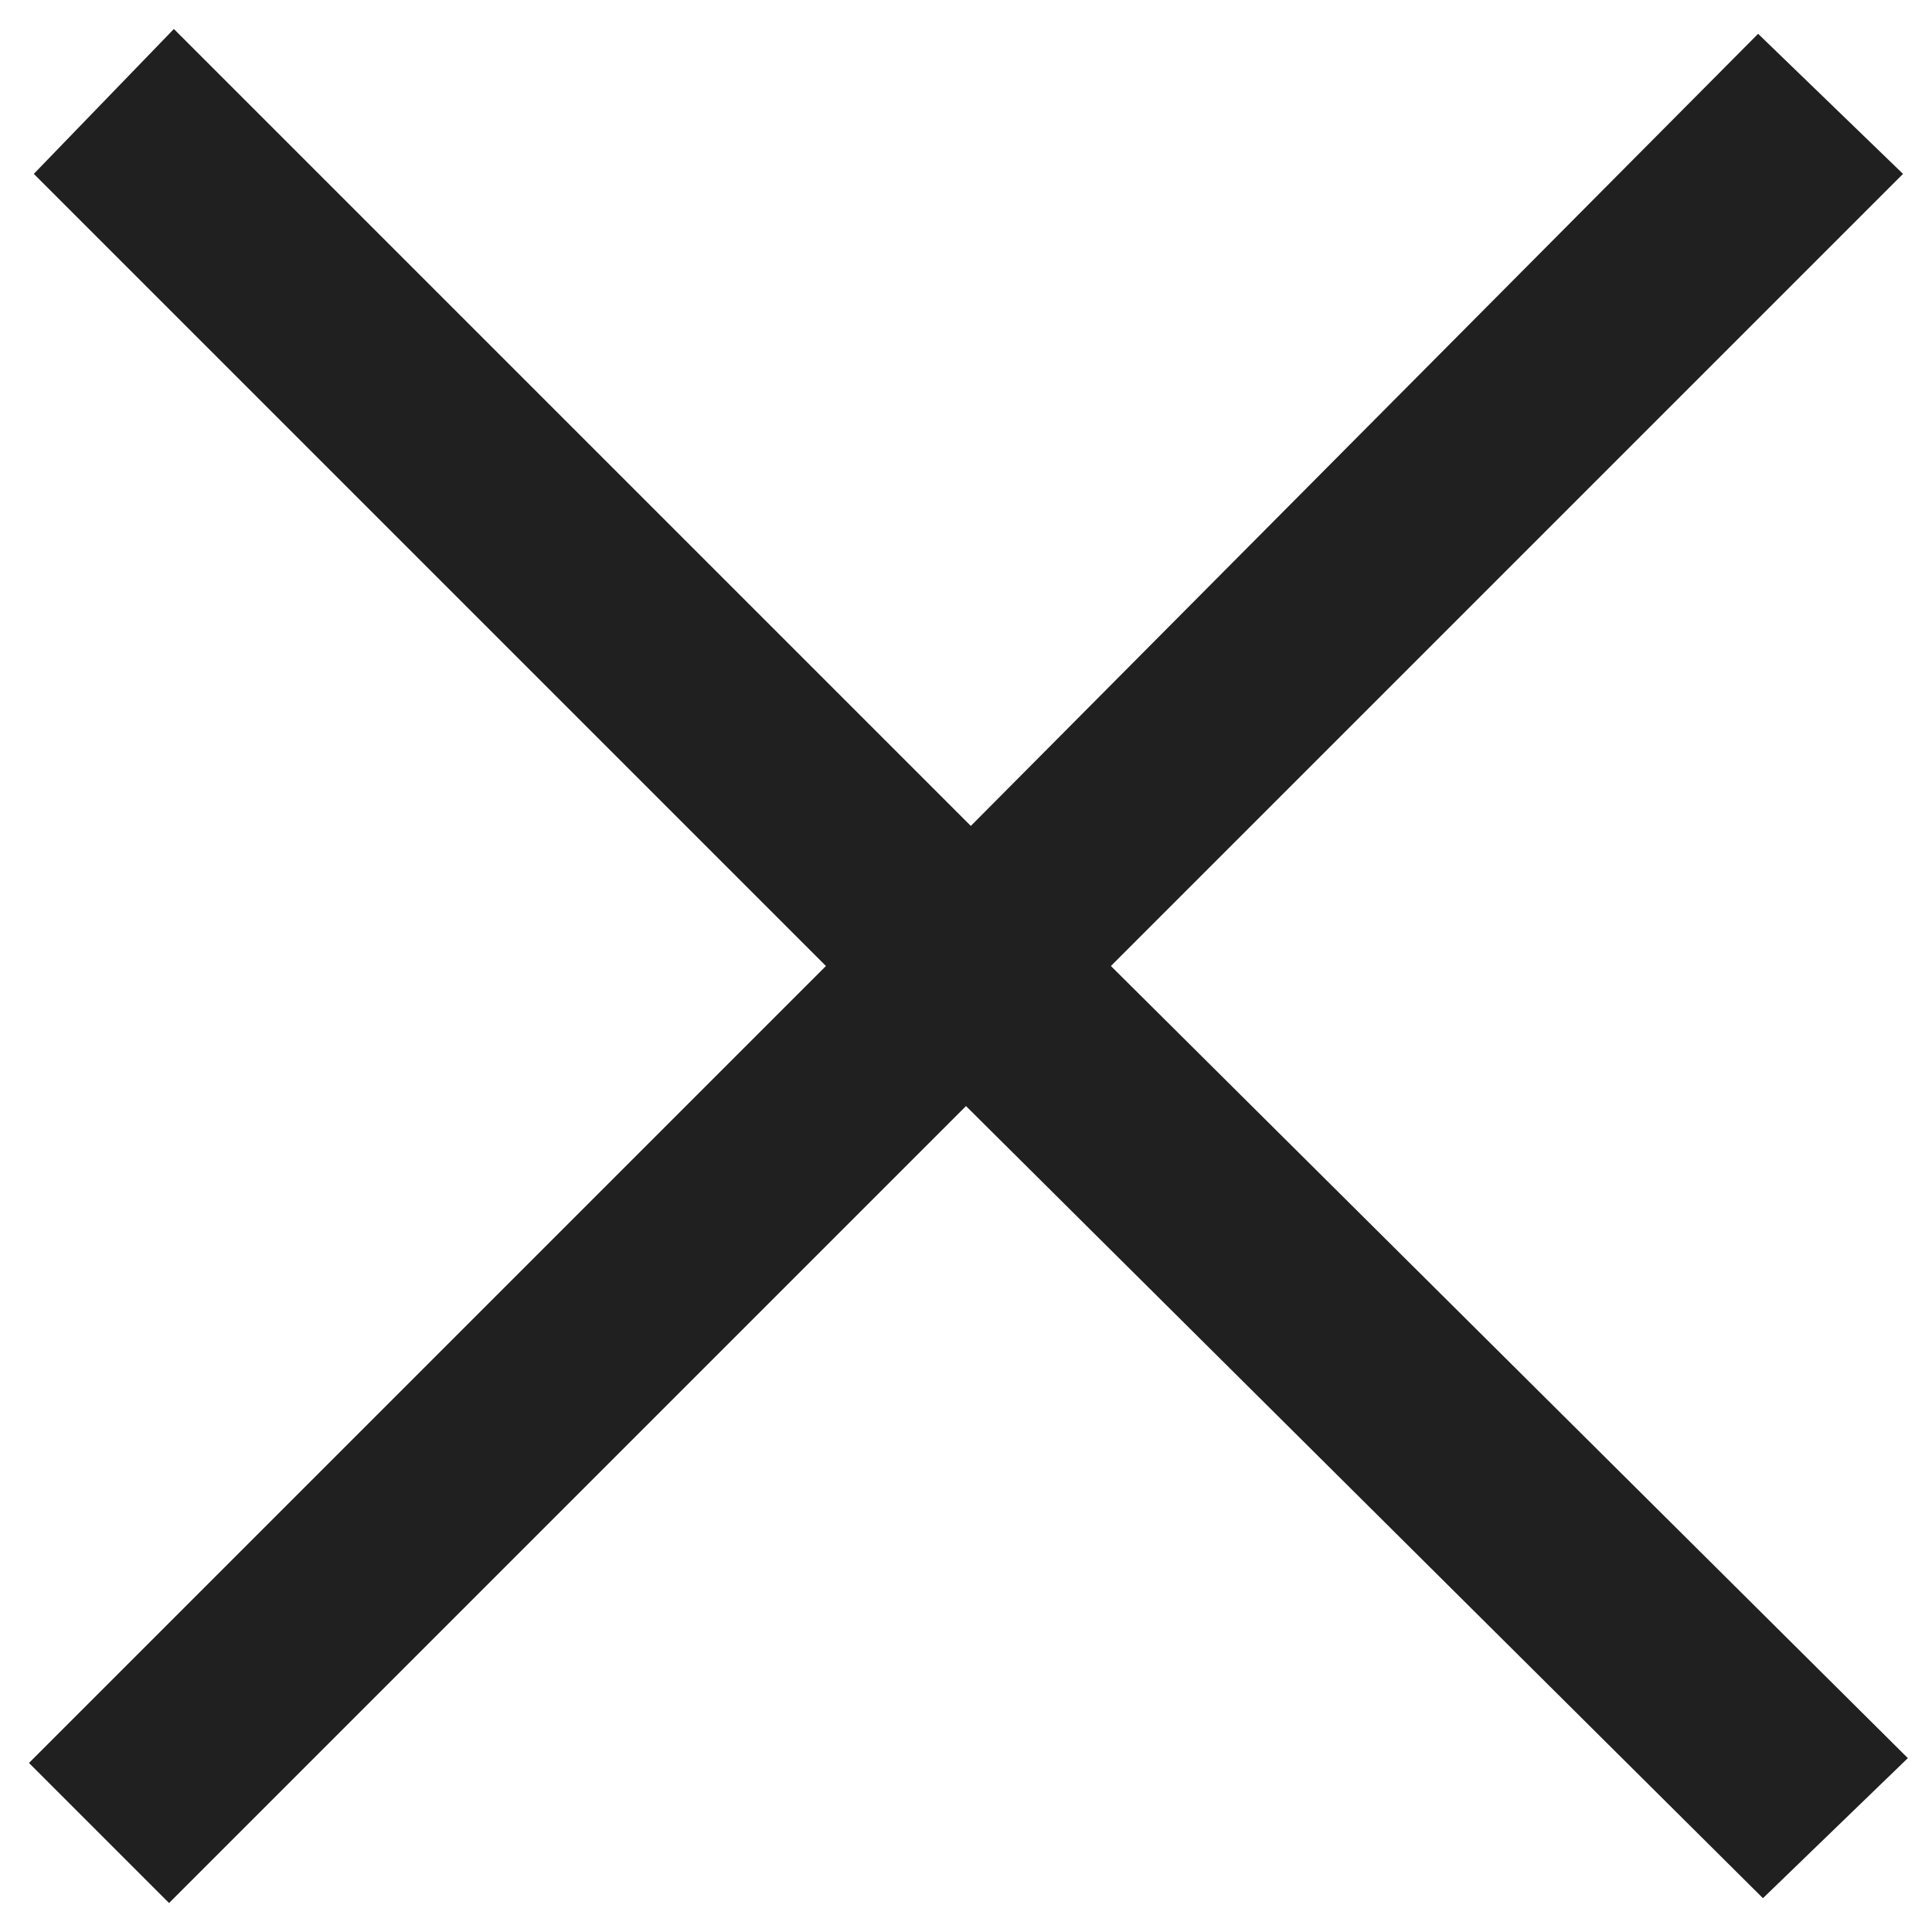 <?xml version="1.0" encoding="UTF-8"?>
<svg xmlns="http://www.w3.org/2000/svg" version="1.1" viewBox="0 0 40 40">
  <defs>
    <style>
      .cls-1 {
        isolation: isolate;
      }

      .cls-2 {
        fill: #202020;
      }
    </style>
  </defs>
  <!-- Generator: Adobe Illustrator 28.7.1, SVG Export Plug-In . SVG Version: 1.2.0 Build 142)  -->
  <g>
    <g id="_レイヤー_1" data-name="レイヤー_1">
      <g class="cls-1">
        <path class="cls-2" d="M.7,3.6L3.6.6l16.5,16.5L36.4.7l3,2.9-16.4,16.4,16.5,16.4-3,2.9-16.5-16.4L3.5,39.4l-2.9-2.9,16.5-16.5L.7,3.6Z"/>
      </g>
    </g>
  </g>
</svg>